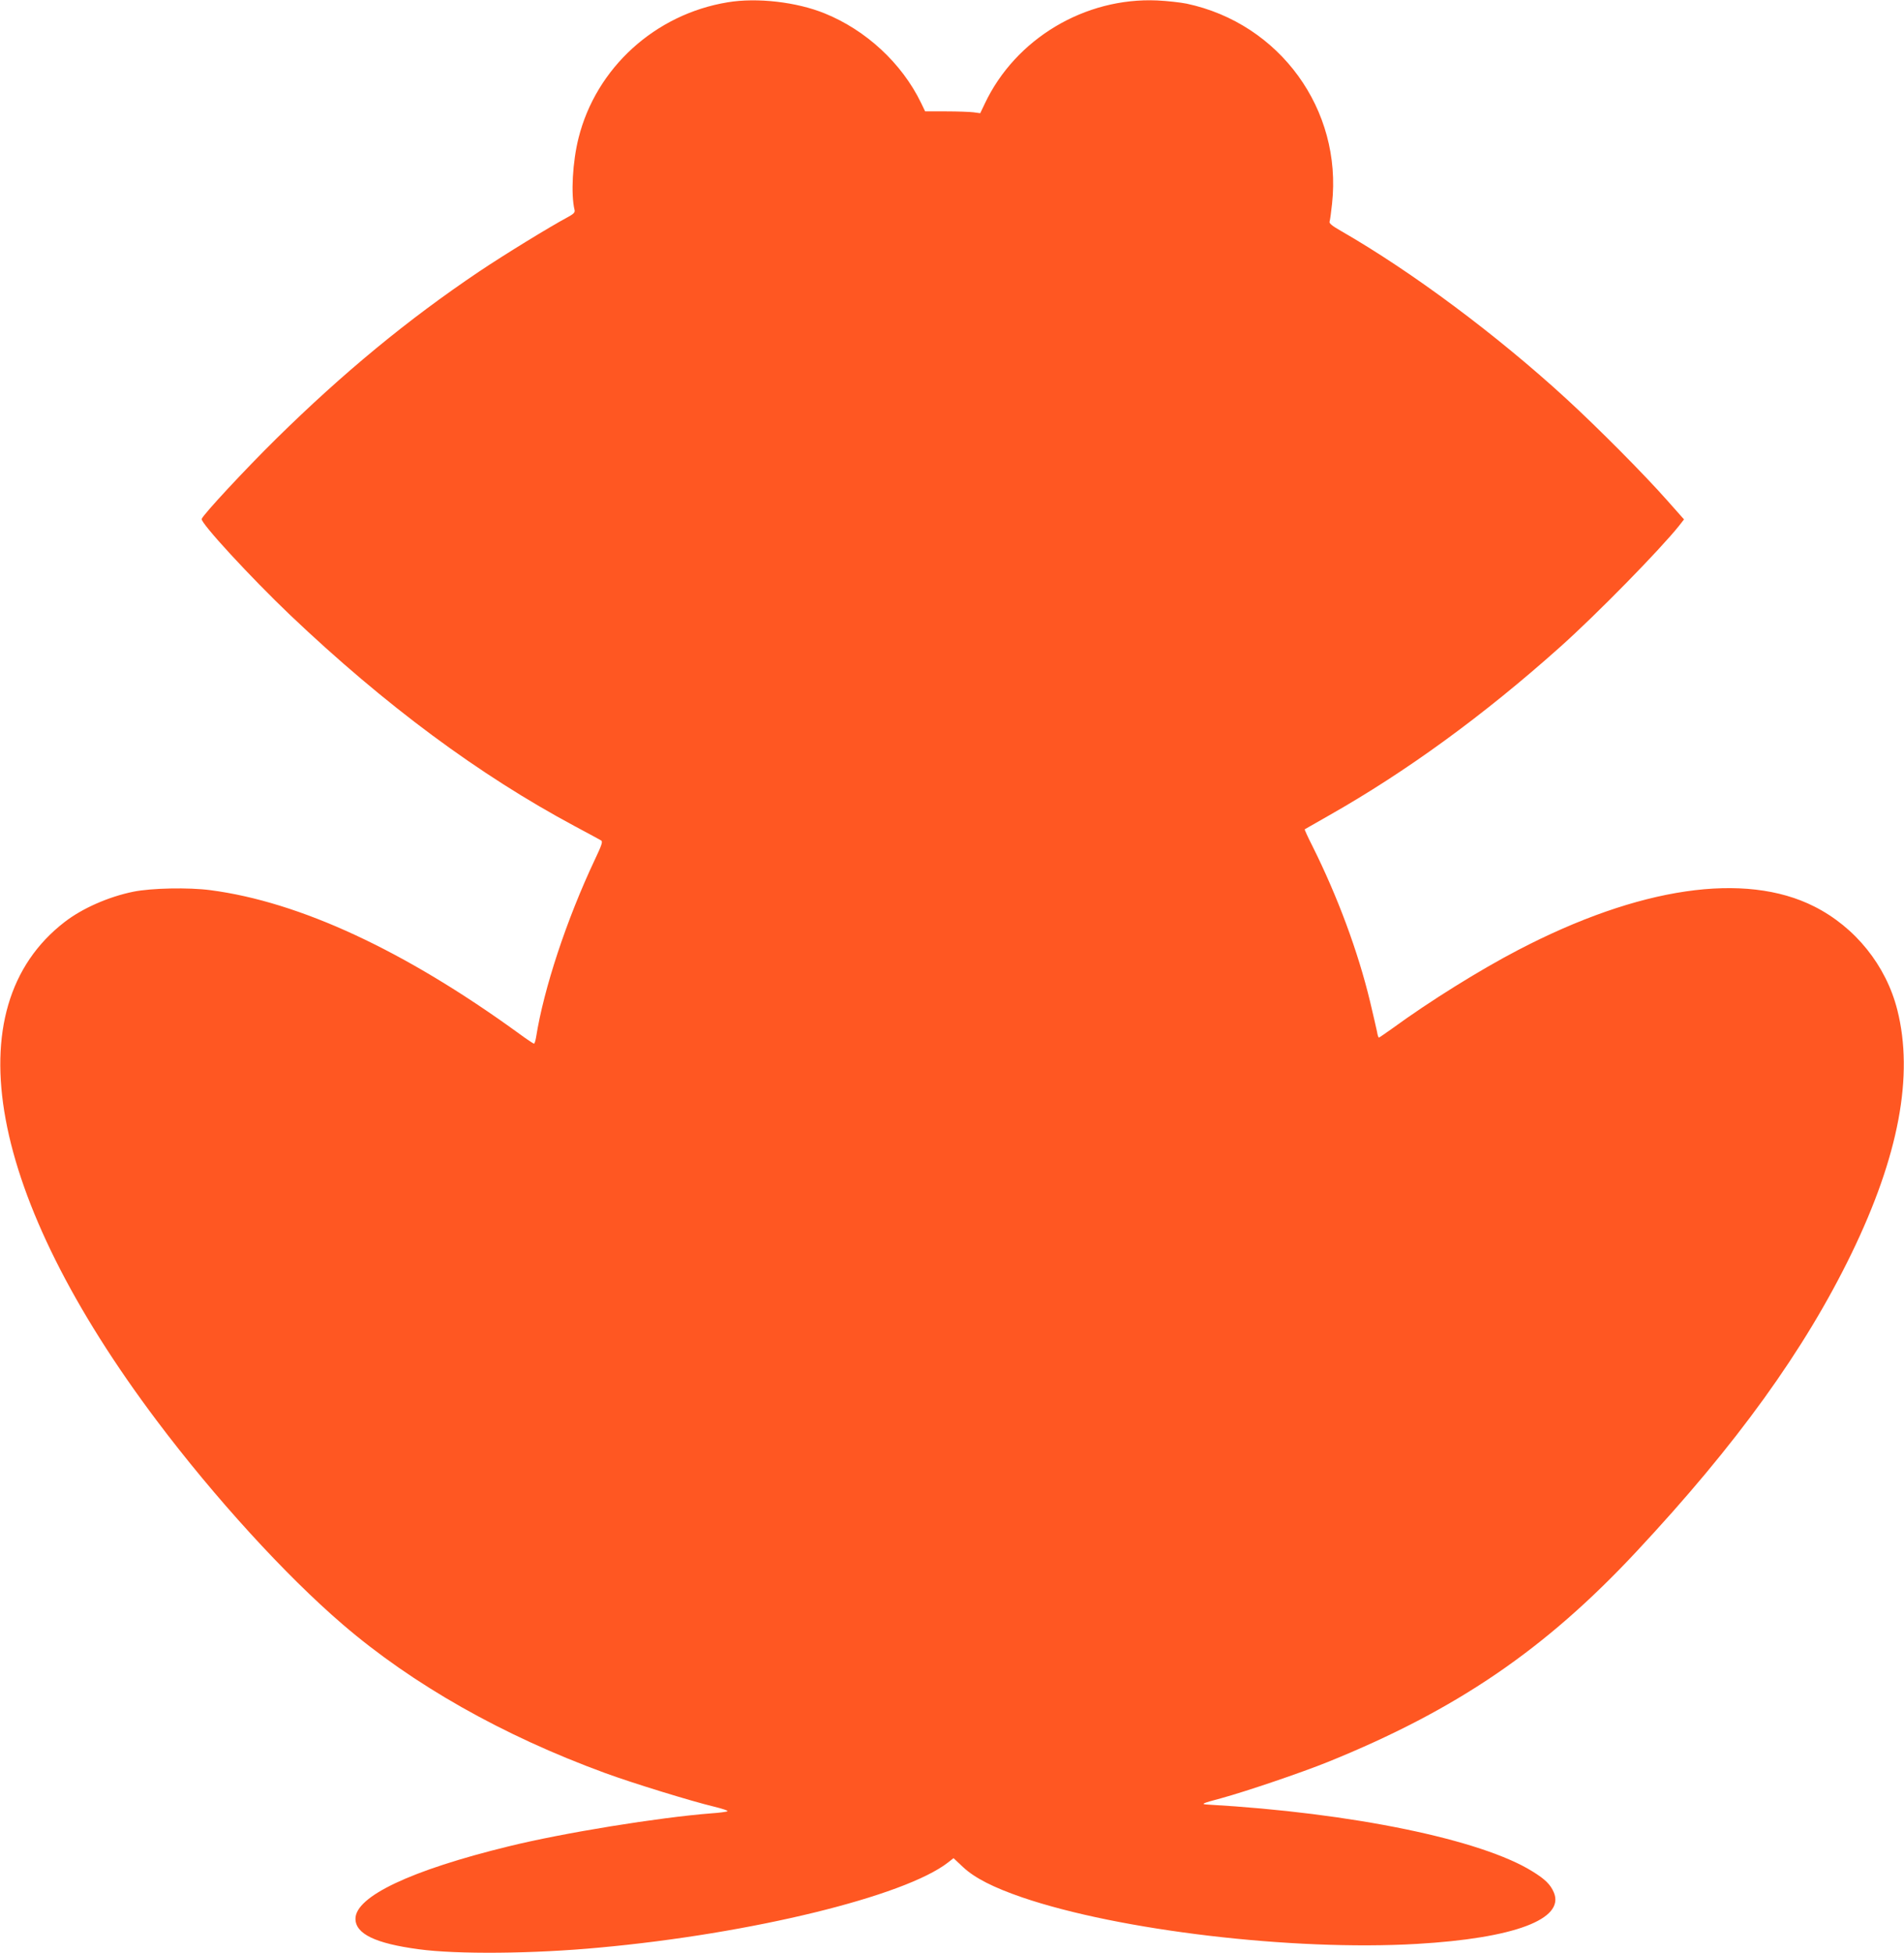 <?xml version="1.0" standalone="no"?>
<!DOCTYPE svg PUBLIC "-//W3C//DTD SVG 20010904//EN"
 "http://www.w3.org/TR/2001/REC-SVG-20010904/DTD/svg10.dtd">
<svg version="1.0" xmlns="http://www.w3.org/2000/svg"
 width="1248pt" height="1280pt" viewBox="0 0 1248 1280"
 preserveAspectRatio="xMidYMid meet">
<g transform="translate(0,1280) scale(0.1,-0.1)"
fill="#ff5722" stroke="none">
<path d="M4770 12785 c-476 -78 -863 -430 -978 -890 -39 -155 -51 -368 -26
-471 4 -16 -5 -26 -48 -49 -119 -64 -414 -245 -578 -355 -468 -315 -889 -662
-1329 -1095 -204 -201 -479 -497 -489 -526 -9 -25 320 -382 580 -630 623 -592
1237 -1047 1866 -1384 86 -46 164 -88 172 -93 12 -7 5 -29 -42 -128 -184 -390
-334 -844 -384 -1161 -4 -24 -10 -43 -14 -43 -4 0 -52 32 -106 72 -744 539
-1428 857 -2014 934 -144 19 -387 14 -506 -10 -162 -33 -335 -109 -451 -199
-729 -563 -501 -1798 604 -3267 378 -503 844 -1014 1218 -1335 459 -395 1051
-730 1721 -975 183 -67 563 -184 717 -221 53 -13 92 -26 85 -30 -7 -3 -53 -10
-103 -13 -347 -27 -972 -128 -1333 -217 -638 -156 -1002 -328 -1002 -474 0
-99 130 -162 415 -200 250 -34 750 -30 1185 11 996 91 1998 336 2283 557 l37
29 63 -59 c76 -71 198 -133 387 -198 635 -217 1772 -352 2586 -305 639 37 972
162 899 337 -22 52 -57 87 -140 138 -335 209 -1182 384 -2125 438 -53 3 -46 7
85 42 161 44 527 168 700 238 842 341 1422 736 2021 1378 657 703 1102 1320
1410 1954 310 639 409 1167 300 1597 -74 291 -275 541 -544 677 -455 230
-1149 128 -1941 -285 -255 -133 -579 -335 -826 -515 -45 -32 -84 -59 -87 -59
-3 0 -9 17 -12 38 -4 20 -25 110 -46 199 -79 328 -212 686 -377 1017 -30 59
-53 109 -51 111 2 1 72 41 156 89 509 288 1017 658 1517 1105 238 212 659 642
782 797 l31 40 -110 124 c-148 168 -455 477 -662 667 -458 420 -1013 833
-1474 1098 -60 34 -82 52 -77 63 3 8 10 60 16 116 68 617 -342 1182 -953 1312
-40 8 -127 18 -193 21 -474 21 -929 -251 -1130 -676 l-30 -63 -44 6 c-24 3
-105 6 -180 6 l-137 0 -28 58 c-125 257 -359 474 -630 584 -184 75 -443 105
-636 73z"/>
</g>
</svg>
